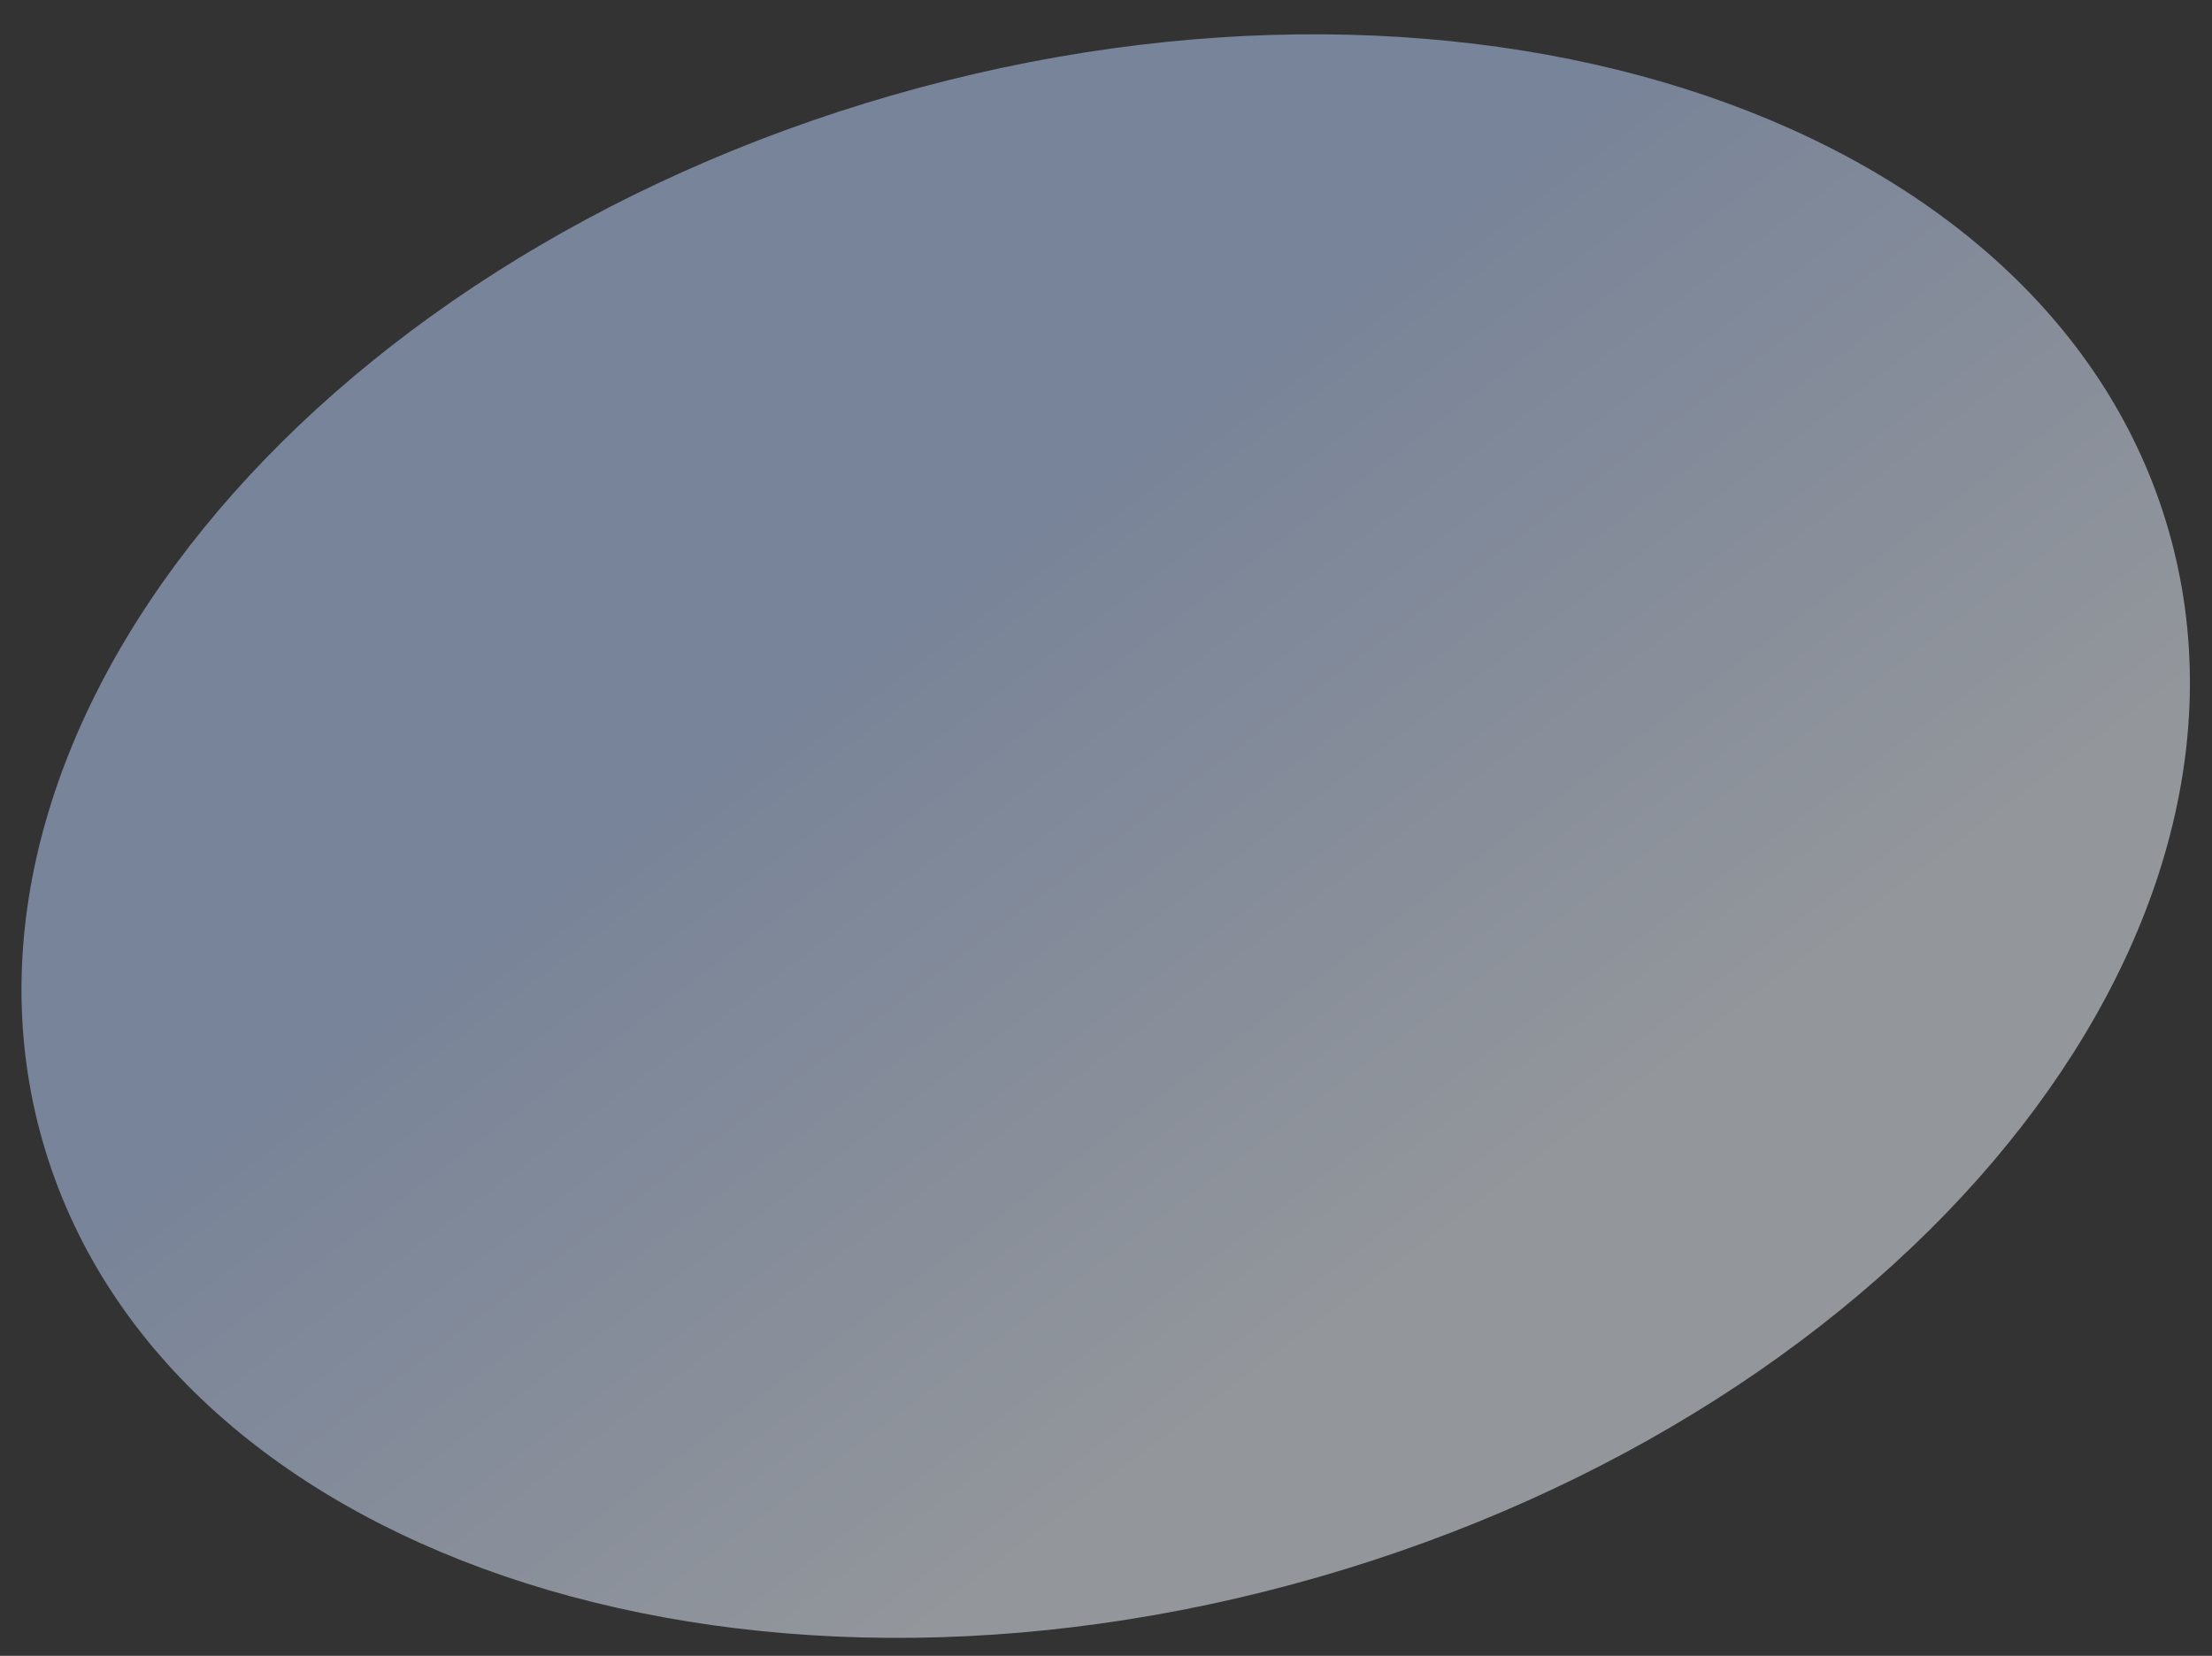 <svg xmlns="http://www.w3.org/2000/svg" xmlns:xlink="http://www.w3.org/1999/xlink" id="Layer_1" data-name="Layer 1" viewBox="0 0 907.03 679.11"><rect x="0" y="0" width="907.03" height="679.11" fill="#333333" stroke="none"/><defs><style>.cls-1{opacity:0.52;}.cls-2{fill-rule:evenodd;fill:url(#linear-gradient);}</style><linearGradient id="linear-gradient" x1="-610.23" y1="-4.74" x2="-610.55" y2="-4.42" gradientTransform="matrix(889.17, 0, 0, -657.67, 543234.87, -2636.07)" gradientUnits="userSpaceOnUse"><stop offset="0" stop-color="#ecf2fc"></stop><stop offset="1" stop-color="#b9cff7"></stop></linearGradient></defs><title>Shape BG Section 1</title><g id="Final" class="cls-1"><g id="RM_FT_037---Home-menu-fazer-remessa-1024-Desk" data-name="RM FT 037---Home-menu-fazer-remessa-1024-Desk"><g id="Shape-BG-Section-1"><path id="background" class="cls-2" d="M366.11,39C606.82-30.24,841,49.67,889.23,217.51s-107.85,360-348.56,429.29S65.75,636.14,17.55,468.3,125.4,108.27,366.11,39Z"></path></g></g></g></svg>